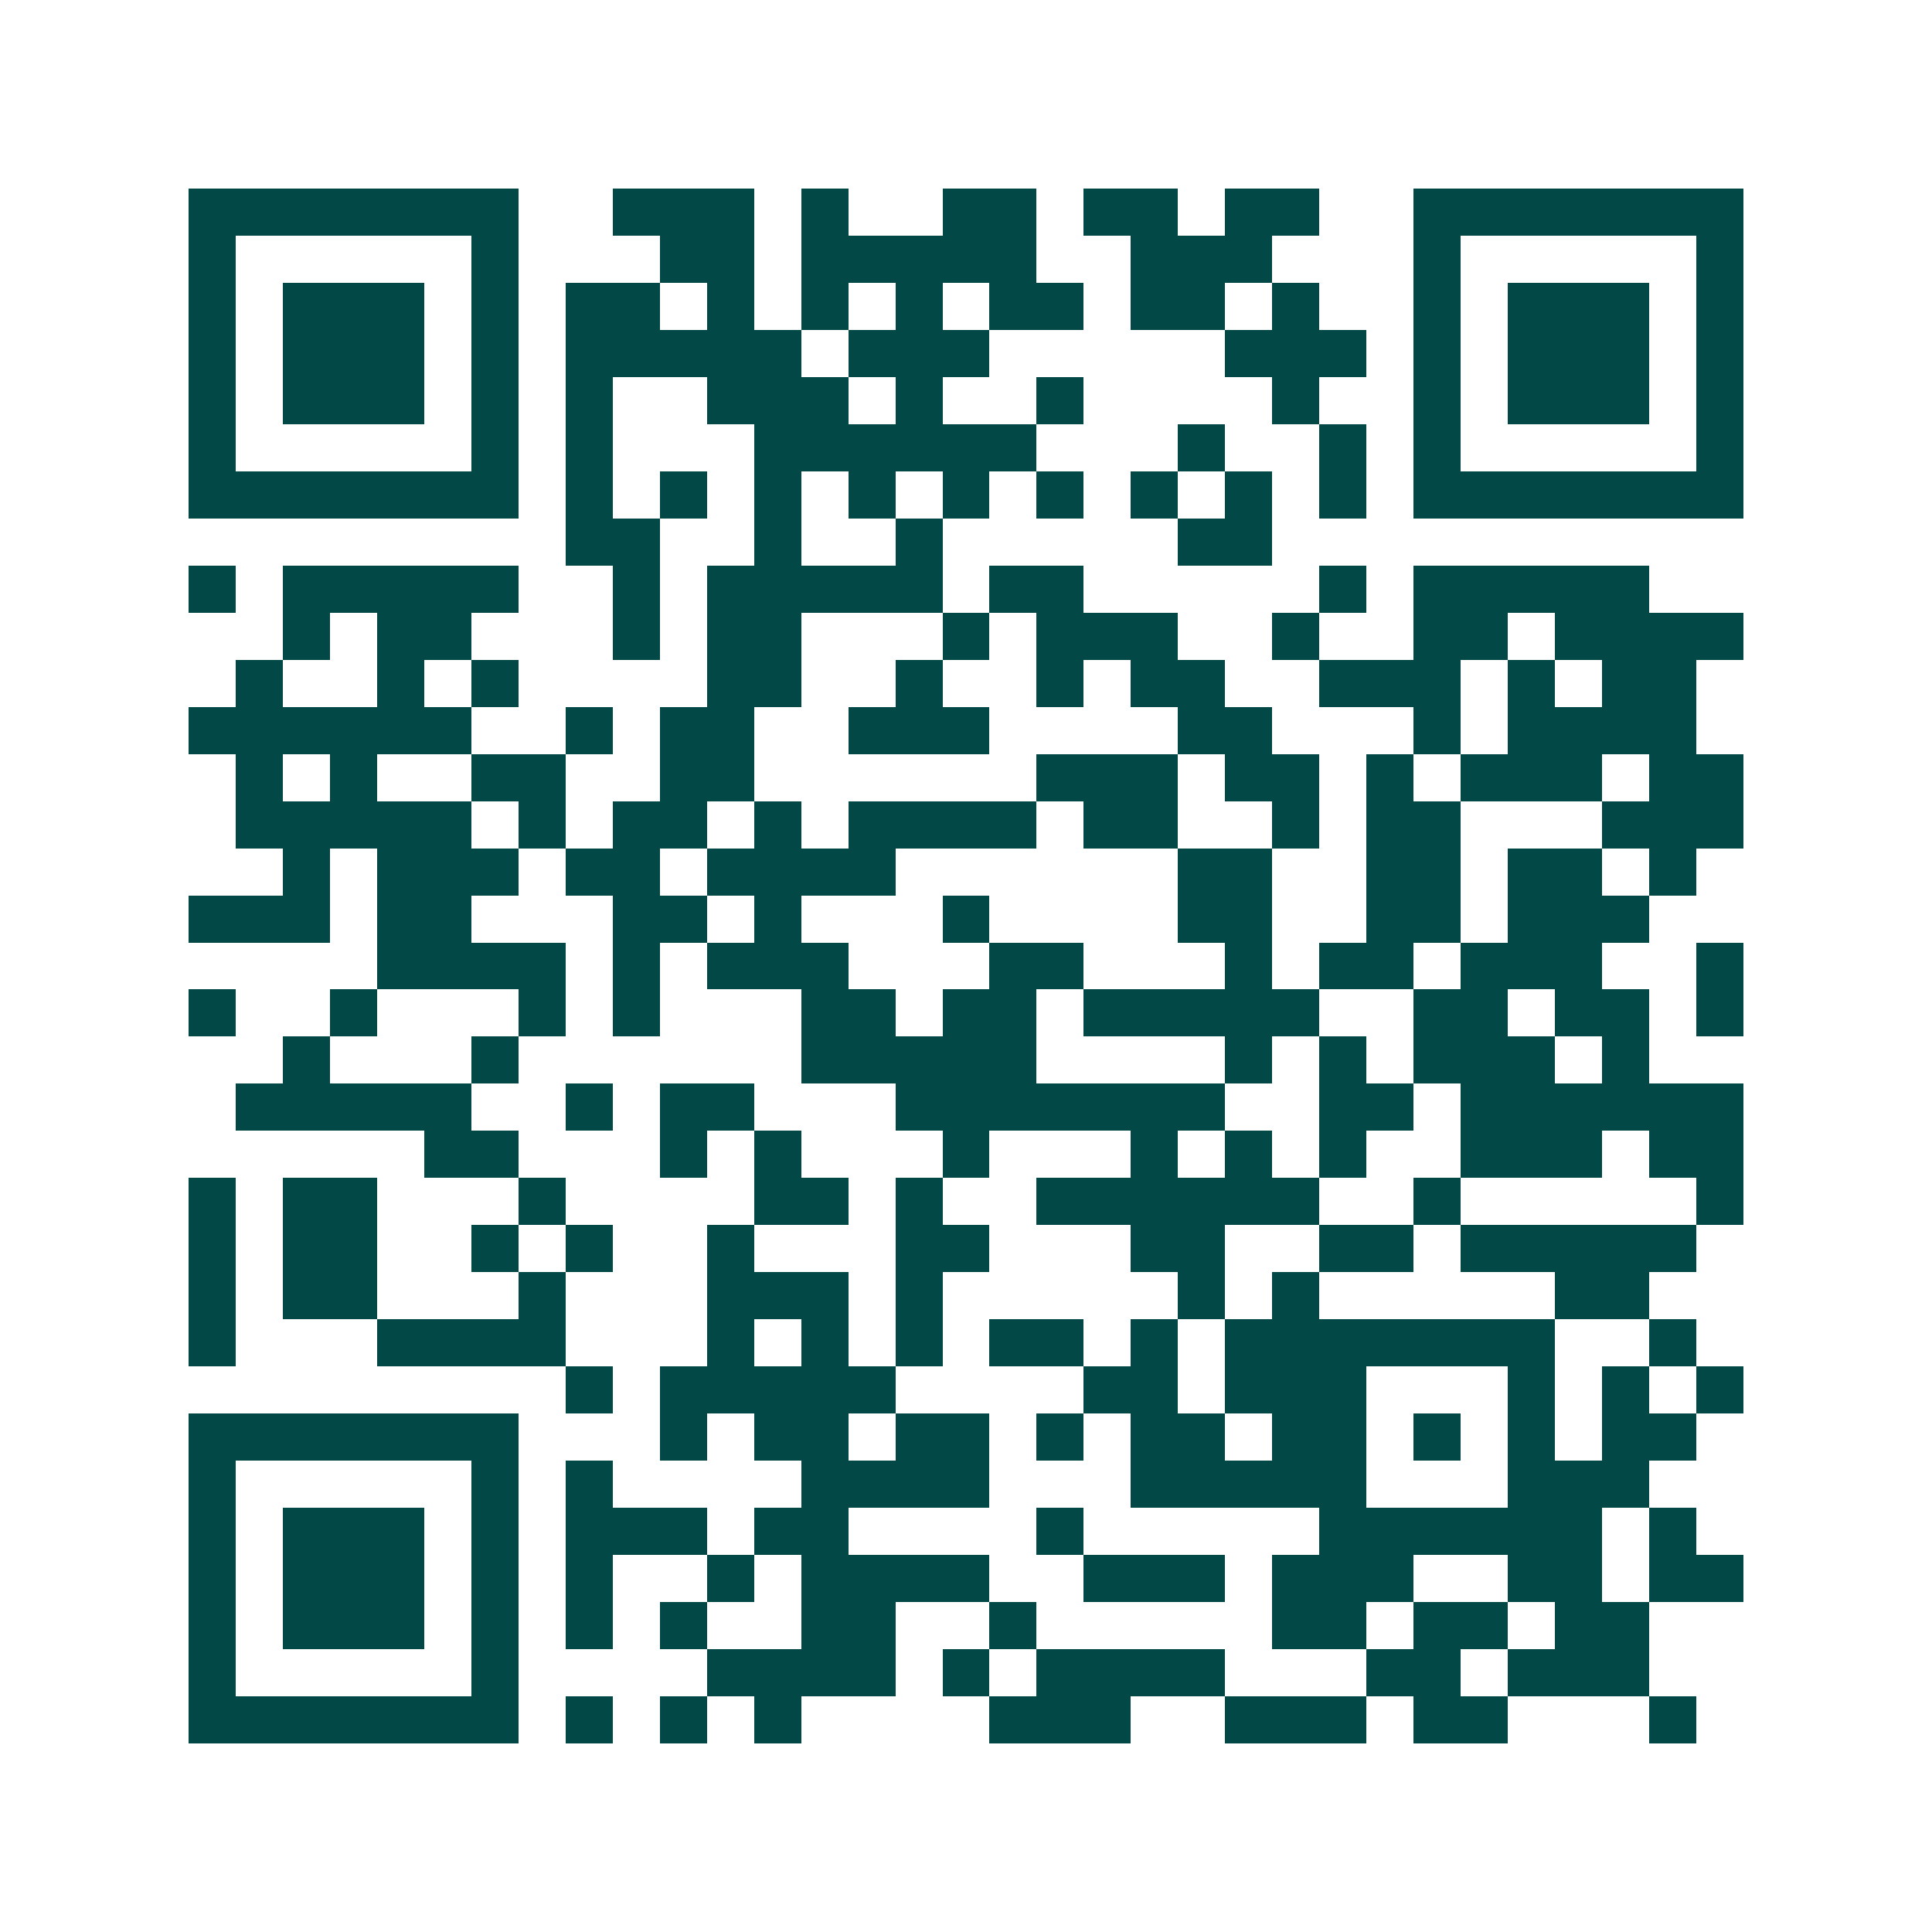 <svg xmlns="http://www.w3.org/2000/svg" width="200" height="200" viewBox="0 0 41 41" shape-rendering="crispEdges"><path fill="#ffffff" d="M0 0h41v41H0z"/><path stroke="#014847" d="M4 4.5h7m2 0h3m1 0h1m2 0h2m1 0h2m1 0h2m2 0h7M4 5.5h1m5 0h1m3 0h2m1 0h5m2 0h3m3 0h1m5 0h1M4 6.5h1m1 0h3m1 0h1m1 0h2m1 0h1m1 0h1m1 0h1m1 0h2m1 0h2m1 0h1m2 0h1m1 0h3m1 0h1M4 7.5h1m1 0h3m1 0h1m1 0h5m1 0h3m5 0h3m1 0h1m1 0h3m1 0h1M4 8.5h1m1 0h3m1 0h1m1 0h1m2 0h3m1 0h1m2 0h1m4 0h1m2 0h1m1 0h3m1 0h1M4 9.5h1m5 0h1m1 0h1m3 0h6m3 0h1m2 0h1m1 0h1m5 0h1M4 10.5h7m1 0h1m1 0h1m1 0h1m1 0h1m1 0h1m1 0h1m1 0h1m1 0h1m1 0h1m1 0h7M12 11.5h2m2 0h1m2 0h1m5 0h2M4 12.5h1m1 0h5m2 0h1m1 0h5m1 0h2m5 0h1m1 0h5M6 13.5h1m1 0h2m3 0h1m1 0h2m3 0h1m1 0h3m2 0h1m2 0h2m1 0h4M5 14.5h1m2 0h1m1 0h1m4 0h2m2 0h1m2 0h1m1 0h2m2 0h3m1 0h1m1 0h2M4 15.5h6m2 0h1m1 0h2m2 0h3m4 0h2m3 0h1m1 0h4M5 16.5h1m1 0h1m2 0h2m2 0h2m6 0h3m1 0h2m1 0h1m1 0h3m1 0h2M5 17.5h5m1 0h1m1 0h2m1 0h1m1 0h4m1 0h2m2 0h1m1 0h2m3 0h3M6 18.5h1m1 0h3m1 0h2m1 0h4m6 0h2m2 0h2m1 0h2m1 0h1M4 19.5h3m1 0h2m3 0h2m1 0h1m3 0h1m4 0h2m2 0h2m1 0h3M8 20.5h4m1 0h1m1 0h3m3 0h2m3 0h1m1 0h2m1 0h3m2 0h1M4 21.5h1m2 0h1m3 0h1m1 0h1m3 0h2m1 0h2m1 0h5m2 0h2m1 0h2m1 0h1M6 22.5h1m3 0h1m6 0h5m4 0h1m1 0h1m1 0h3m1 0h1M5 23.5h5m2 0h1m1 0h2m3 0h7m2 0h2m1 0h6M9 24.5h2m3 0h1m1 0h1m3 0h1m3 0h1m1 0h1m1 0h1m2 0h3m1 0h2M4 25.5h1m1 0h2m3 0h1m4 0h2m1 0h1m2 0h6m2 0h1m5 0h1M4 26.5h1m1 0h2m2 0h1m1 0h1m2 0h1m3 0h2m3 0h2m2 0h2m1 0h5M4 27.5h1m1 0h2m3 0h1m3 0h3m1 0h1m5 0h1m1 0h1m5 0h2M4 28.5h1m3 0h4m3 0h1m1 0h1m1 0h1m1 0h2m1 0h1m1 0h7m2 0h1M12 29.5h1m1 0h5m4 0h2m1 0h3m3 0h1m1 0h1m1 0h1M4 30.5h7m3 0h1m1 0h2m1 0h2m1 0h1m1 0h2m1 0h2m1 0h1m1 0h1m1 0h2M4 31.5h1m5 0h1m1 0h1m4 0h4m3 0h5m3 0h3M4 32.5h1m1 0h3m1 0h1m1 0h3m1 0h2m4 0h1m5 0h6m1 0h1M4 33.5h1m1 0h3m1 0h1m1 0h1m2 0h1m1 0h4m2 0h3m1 0h3m2 0h2m1 0h2M4 34.5h1m1 0h3m1 0h1m1 0h1m1 0h1m2 0h2m2 0h1m5 0h2m1 0h2m1 0h2M4 35.5h1m5 0h1m4 0h4m1 0h1m1 0h4m3 0h2m1 0h3M4 36.5h7m1 0h1m1 0h1m1 0h1m4 0h3m2 0h3m1 0h2m3 0h1"/></svg>
